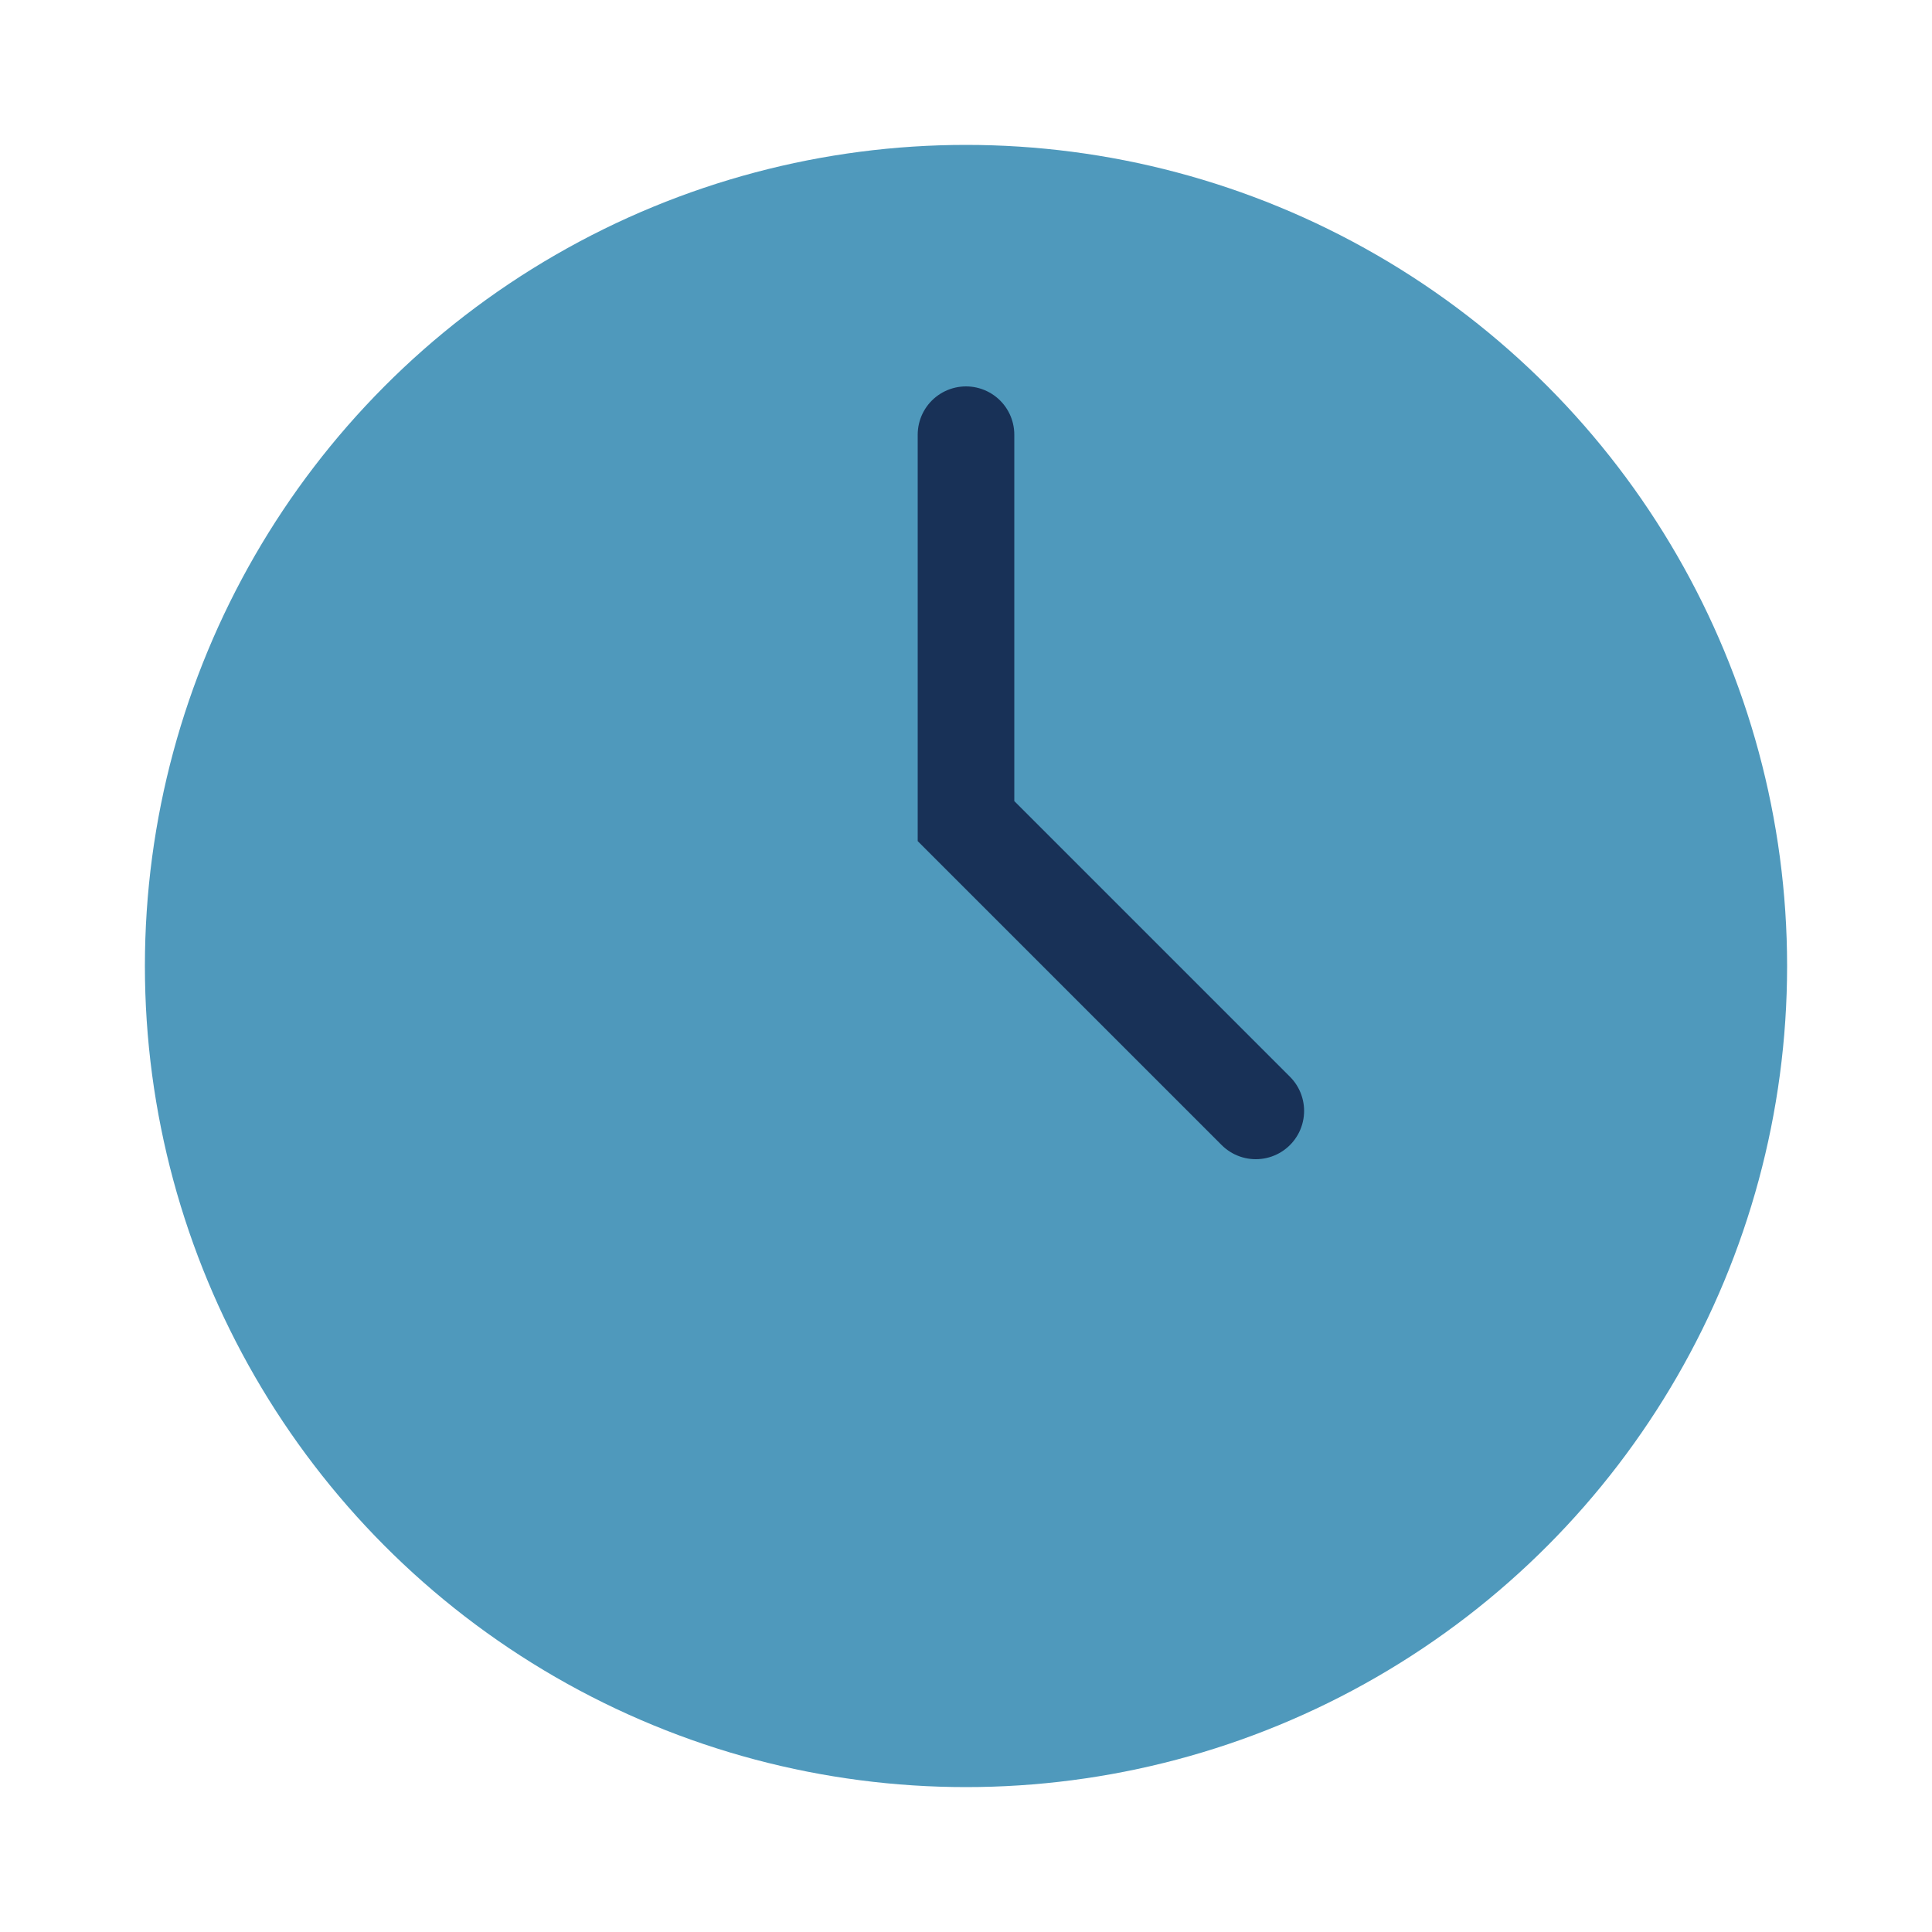 <?xml version="1.0" encoding="UTF-8"?>
<svg xmlns="http://www.w3.org/2000/svg" viewBox="0 0 40 40" width="40" height="40"><circle cx="20" cy="20" r="17" fill="#4F99BC"/><path d="M20 9v8l6 6" stroke="#183157" stroke-width="2" fill="none" stroke-linecap="round"/></svg>
